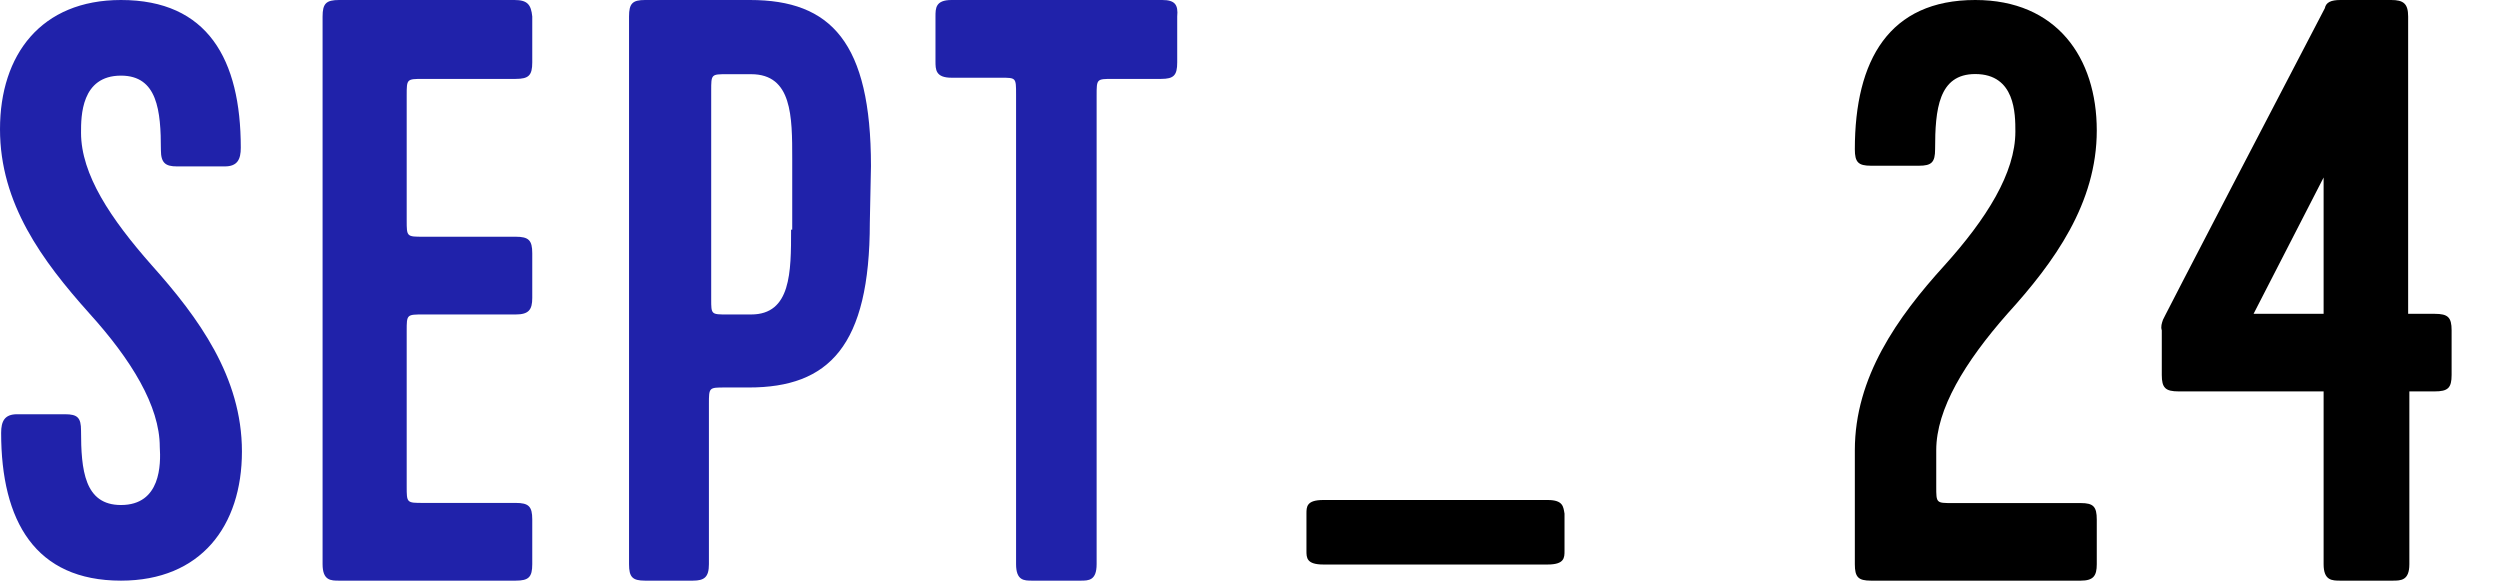 <?xml version="1.0" encoding="UTF-8"?> <svg xmlns="http://www.w3.org/2000/svg" xmlns:xlink="http://www.w3.org/1999/xlink" width="155px" height="36px" viewBox="0 0 155 36" version="1.1"><g id="Page-1" stroke="none" stroke-width="1" fill="none" fill-rule="evenodd"><g id="logo" fill-rule="nonzero"><path d="M7.5,31.311 C5.236,31.311 5.024,29.146 5.024,26.693 C5.024,25.9 4.811,25.683 4.033,25.683 L1.061,25.683 C0.283,25.683 0.071,26.116 0.071,26.838 C0.071,32.321 2.193,36 7.5,36 C12.453,36 15,32.609 15,27.992 C15,23.375 12.311,19.695 9.41,16.449 C6.863,13.563 5.024,10.822 5.024,8.224 C5.024,7.214 5.024,4.689 7.5,4.689 C9.764,4.689 9.976,6.854 9.976,9.307 C9.976,10.1 10.259,10.317 10.967,10.317 L13.939,10.317 C14.717,10.317 14.929,9.884 14.929,9.162 C14.929,3.679 12.877,0 7.5,0 C2.547,0 0,3.391 0,8.008 C0,12.625 2.618,16.16 5.519,19.407 C8.137,22.293 9.906,25.178 9.906,27.703 C9.976,28.786 9.976,31.311 7.5,31.311 Z" id="logo-sept24-s" fill="#2022AA"></path><path d="M31.898,0 L21.028,0 C20.22,0 20,0.219 20,1.022 L20,34.978 C20,36 20.514,36 21.028,36 L31.972,36 C32.78,36 33,35.781 33,34.978 L33,32.203 C33,31.4 32.78,31.181 31.972,31.181 L26.243,31.181 C25.215,31.181 25.215,31.181 25.215,30.158 L25.215,20.519 C25.215,19.497 25.215,19.497 26.243,19.497 L31.972,19.497 C32.78,19.497 33,19.205 33,18.475 L33,15.7 C33,14.897 32.78,14.677 31.972,14.677 L26.243,14.677 C25.215,14.677 25.215,14.677 25.215,13.655 L25.215,5.915 C25.215,4.892 25.215,4.892 26.243,4.892 L31.972,4.892 C32.78,4.892 33,4.673 33,3.87 L33,1.022 C32.927,0.292 32.706,0 31.898,0 Z" id="logo-sept24-e" fill="#2022AA"></path><path d="M54,10.296 C54,2.629 51.524,0 46.5,0 L39.991,0 C39.212,0 39,0.219 39,1.022 L39,34.978 C39,35.781 39.212,36 39.991,36 L42.962,36 C43.67,36 43.953,35.781 43.953,34.978 L43.953,25.047 C43.953,24.024 43.953,24.024 44.943,24.024 L46.429,24.024 C51.382,24.024 53.929,21.469 53.929,13.801 L54,10.296 Z M49.047,14.239 C49.047,16.868 49.047,19.497 46.571,19.497 L45.085,19.497 C44.094,19.497 44.094,19.497 44.094,18.548 L44.094,5.623 C44.094,4.6 44.094,4.6 45.085,4.6 L46.571,4.6 C49.118,4.6 49.118,7.229 49.118,9.858 L49.118,14.239 L49.047,14.239 Z" id="logo-sept24-p" fill="#2022AA"></path><path d="M72.059,0 L58.999,0 C58,0 58,0.511 58,1.022 L58,3.797 C58,4.308 58,4.819 58.999,4.819 L62.068,4.819 C62.996,4.819 62.996,4.819 62.996,5.842 L62.996,34.978 C62.996,36 63.495,36 63.995,36 L66.992,36 C67.492,36 67.991,36 67.991,34.978 L67.991,5.915 C67.991,4.892 67.991,4.892 68.991,4.892 L71.988,4.892 C72.773,4.892 72.987,4.673 72.987,3.87 L72.987,1.022 C73.058,0.292 72.844,0 72.059,0 Z" id="logo-sept24-t" fill="#2022AA"></path><path d="M95.953,31 L82.047,31 C81,31 81,31.424 81,31.848 L81,34.152 C81,34.576 81,35 82.047,35 L95.953,35 C97,35 97,34.576 97,34.152 L97,31.848 C96.925,31.424 96.925,31 95.953,31 Z" id="logo-sept24-underline" fill="#000000"></path><path d="M129.005,31.19 L121.043,31.19 C120.047,31.19 120.047,31.19 120.047,30.17 L120.047,27.911 C120.047,25.36 121.825,22.445 124.455,19.457 C127.37,16.251 130,12.607 130,8.089 C130,3.571 127.512,0 122.464,0 C117.133,0 115,3.717 115,9.255 C115,10.057 115.213,10.275 115.995,10.275 L118.981,10.275 C119.763,10.275 119.976,10.057 119.976,9.255 C119.976,6.777 120.19,4.591 122.464,4.591 C124.953,4.591 124.953,7.069 124.953,8.162 C124.953,10.713 123.175,13.555 120.545,16.47 C117.63,19.676 115,23.393 115,27.911 L115,34.98 C115,35.781 115.213,36 115.995,36 L129.005,36 C129.787,36 130,35.709 130,34.98 L130,32.211 C130,31.409 129.787,31.19 129.005,31.19 Z" id="logo-sept24-2" fill="#000000"></path><path d="M150.952,19.457 L149.305,19.457 L149.305,1.02 C149.305,0.219 149.005,0 148.256,0 L145.112,0 C144.513,0 144.213,0.146 144.139,0.51 C134.106,19.749 134.106,19.822 134.106,19.822 C134.031,20.04 133.956,20.259 134.031,20.478 L134.031,23.247 C134.031,24.049 134.256,24.267 135.079,24.267 L144.064,24.267 L144.064,34.98 C144.064,36 144.588,36 145.112,36 L148.331,36 C148.855,36 149.38,36 149.38,34.98 L149.38,24.267 L150.952,24.267 C151.775,24.267 152,24.049 152,23.247 L152,20.478 C152,19.676 151.775,19.457 150.952,19.457 Z M144.064,19.457 L139.721,19.457 L144.064,11.004 L144.064,19.457 Z" id="logo-sept24-4" fill="#000000"></path><path d="M133.064,31.19 L125.037,31.19 C124.043,31.19 124.043,31.19 124.043,30.17 L124.043,27.911 C124.043,25.36 125.819,22.445 128.447,19.457 C131.359,16.251 133.987,12.607 133.987,8.089 C133.987,3.571 131.501,0 126.458,0 C121.131,0 119,3.717 119,9.255 C119,10.057 119.213,10.275 119.994,10.275 L122.978,10.275 C123.759,10.275 123.972,10.057 123.972,9.255 C123.972,6.777 124.185,4.591 126.458,4.591 C128.944,4.591 128.944,7.069 128.944,8.162 C128.944,10.713 127.168,13.555 124.54,16.47 C121.628,19.676 119,23.393 119,27.911 L119,34.98 C119,35.781 119.213,36 119.994,36 L132.993,36 C133.774,36 133.987,35.781 133.987,34.98 L133.987,32.211 C134.058,31.409 133.845,31.19 133.064,31.19 Z" id="logo-sept24-2-hidden" fill-opacity="0" fill="#000000"></path><path d="M153.952,19.424 L152.305,19.424 L152.305,1.022 C152.305,0.219 152.005,0 151.256,0 L148.112,0 C147.513,0 147.213,0.146 147.139,0.511 C137.106,19.789 137.106,19.789 137.106,19.789 C137.031,20.008 136.956,20.227 137.031,20.446 L137.031,23.221 C137.031,24.024 137.256,24.243 138.079,24.243 L147.064,24.243 L147.064,34.978 C147.064,36 147.588,36 148.112,36 L151.331,36 C151.855,36 152.38,36 152.38,34.978 L152.38,24.243 L153.952,24.243 C154.775,24.243 155,24.024 155,23.221 L155,20.446 C155,19.716 154.775,19.424 153.952,19.424 Z M147.064,19.424 L142.721,19.424 L147.064,10.953 L147.064,19.424 Z" id="logo-sept24-4-hidden" fill-opacity="0" fill="#000000"></path></g></g></svg> 